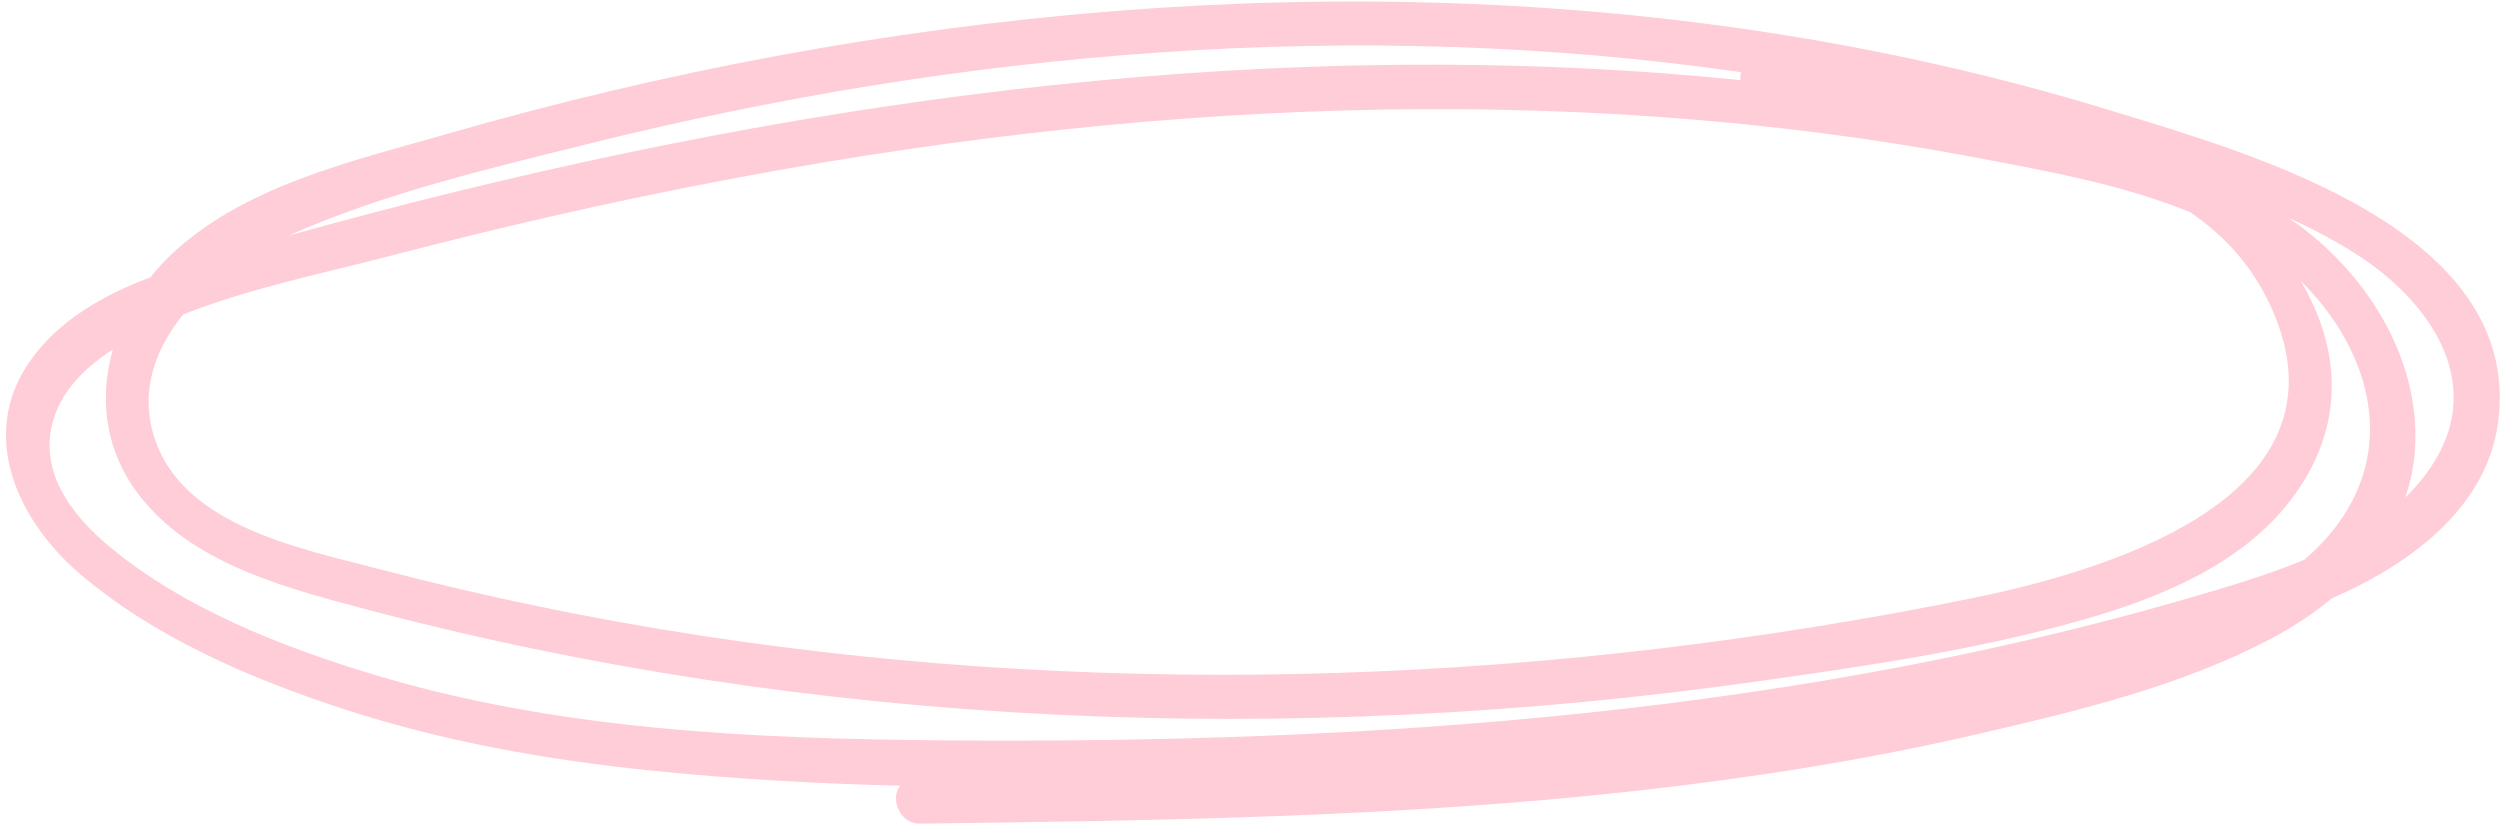 <?xml version="1.0" encoding="UTF-8"?> <svg xmlns="http://www.w3.org/2000/svg" width="403" height="133" viewBox="0 0 403 133" fill="none"> <path d="M340.745 17.963C271.307 -3.422 196.693 -4.188 125.599 8.937C107.594 12.271 89.76 16.495 72.167 21.562C56.854 25.969 38.979 29.974 27.193 41.427C26.135 42.453 25.161 43.552 24.245 44.698C16.604 47.604 9.469 51.609 4.838 58.208C-3.495 70.088 2.786 83.797 12.708 92.354C24.719 102.719 40.521 109.448 55.469 114.323C71.448 119.536 88.13 122.484 104.828 124.203C118.161 125.573 131.62 126.333 145.109 126.656C143.406 128.609 145.016 132.812 148.24 132.771C186.74 132.281 225.307 131.755 263.615 127.5C282.224 125.427 300.766 122.521 319.016 118.286C335 114.588 351.786 110.573 366.359 102.807C369.714 101.026 372.943 98.896 375.88 96.458C376.599 96.141 377.312 95.828 378.026 95.495C389.391 90.172 400.927 81.38 402.698 68.094C406.802 36.974 362.839 24.76 340.745 17.963ZM29.526 50.693C40.391 46.391 52.354 44.016 63.385 41.125C80.255 36.724 97.255 32.807 114.38 29.5C148.177 22.953 182.458 18.755 216.891 17.802C251.083 16.854 285.396 19.109 319.026 25.495C330.266 27.63 342.234 29.781 353.062 34.208C359.052 38.281 363.906 43.771 366.896 51.396C378.469 80.911 338.26 92.307 317.724 96.469C250.542 110.088 180.969 112.854 113.12 102.484C95.568 99.802 78.161 96.198 60.995 91.703C48.833 88.516 30.406 84.963 25.271 71.625C22.26 63.792 24.739 56.609 29.526 50.693ZM95.146 23.114C155.495 8.104 218.937 2.766 280.656 11.635C280.547 12.036 280.516 12.469 280.557 12.911C276.198 12.469 271.839 12.088 267.479 11.765C193.068 6.302 118.161 18.01 46.557 37.969C46.859 37.828 47.161 37.687 47.453 37.568C62.521 30.979 79.229 27.068 95.146 23.114ZM59.964 108.661C45.37 104.234 29.688 98.088 17.812 88.25C12.297 83.687 7.021 77.37 8.141 69.713C9.005 63.807 13.344 59.463 18.188 56.338C16.094 63.687 16.786 71.635 21.438 78.453C29.547 90.323 44.906 94.458 58.021 97.958C131.307 117.505 208.437 120.422 283.396 109.828C300.927 107.354 318.896 104.739 335.943 99.859C348.052 96.401 361.219 91.047 369.141 80.771C378.411 68.74 377.26 56.047 370.87 45.292C379.589 53.823 385.01 66.385 380.302 78.276C378.411 83.042 375.281 86.963 371.453 90.234C366.693 92.203 361.792 93.755 357.234 95.125C290.802 115.099 220.917 119.927 151.87 119.344C121.052 119.083 89.656 117.667 59.964 108.661ZM392.411 74.432C391.094 76.562 389.5 78.474 387.719 80.198C388.583 77.713 389.141 75.078 389.307 72.292C390.198 57.542 381.208 43.672 369.443 35.474C369.229 35.323 369.021 35.193 368.807 35.052C372.641 36.802 376.354 38.755 379.88 41.005C391.234 48.25 400.646 61.125 392.411 74.432Z" fill="#FFABBC" fill-opacity="0.6"></path> </svg> 